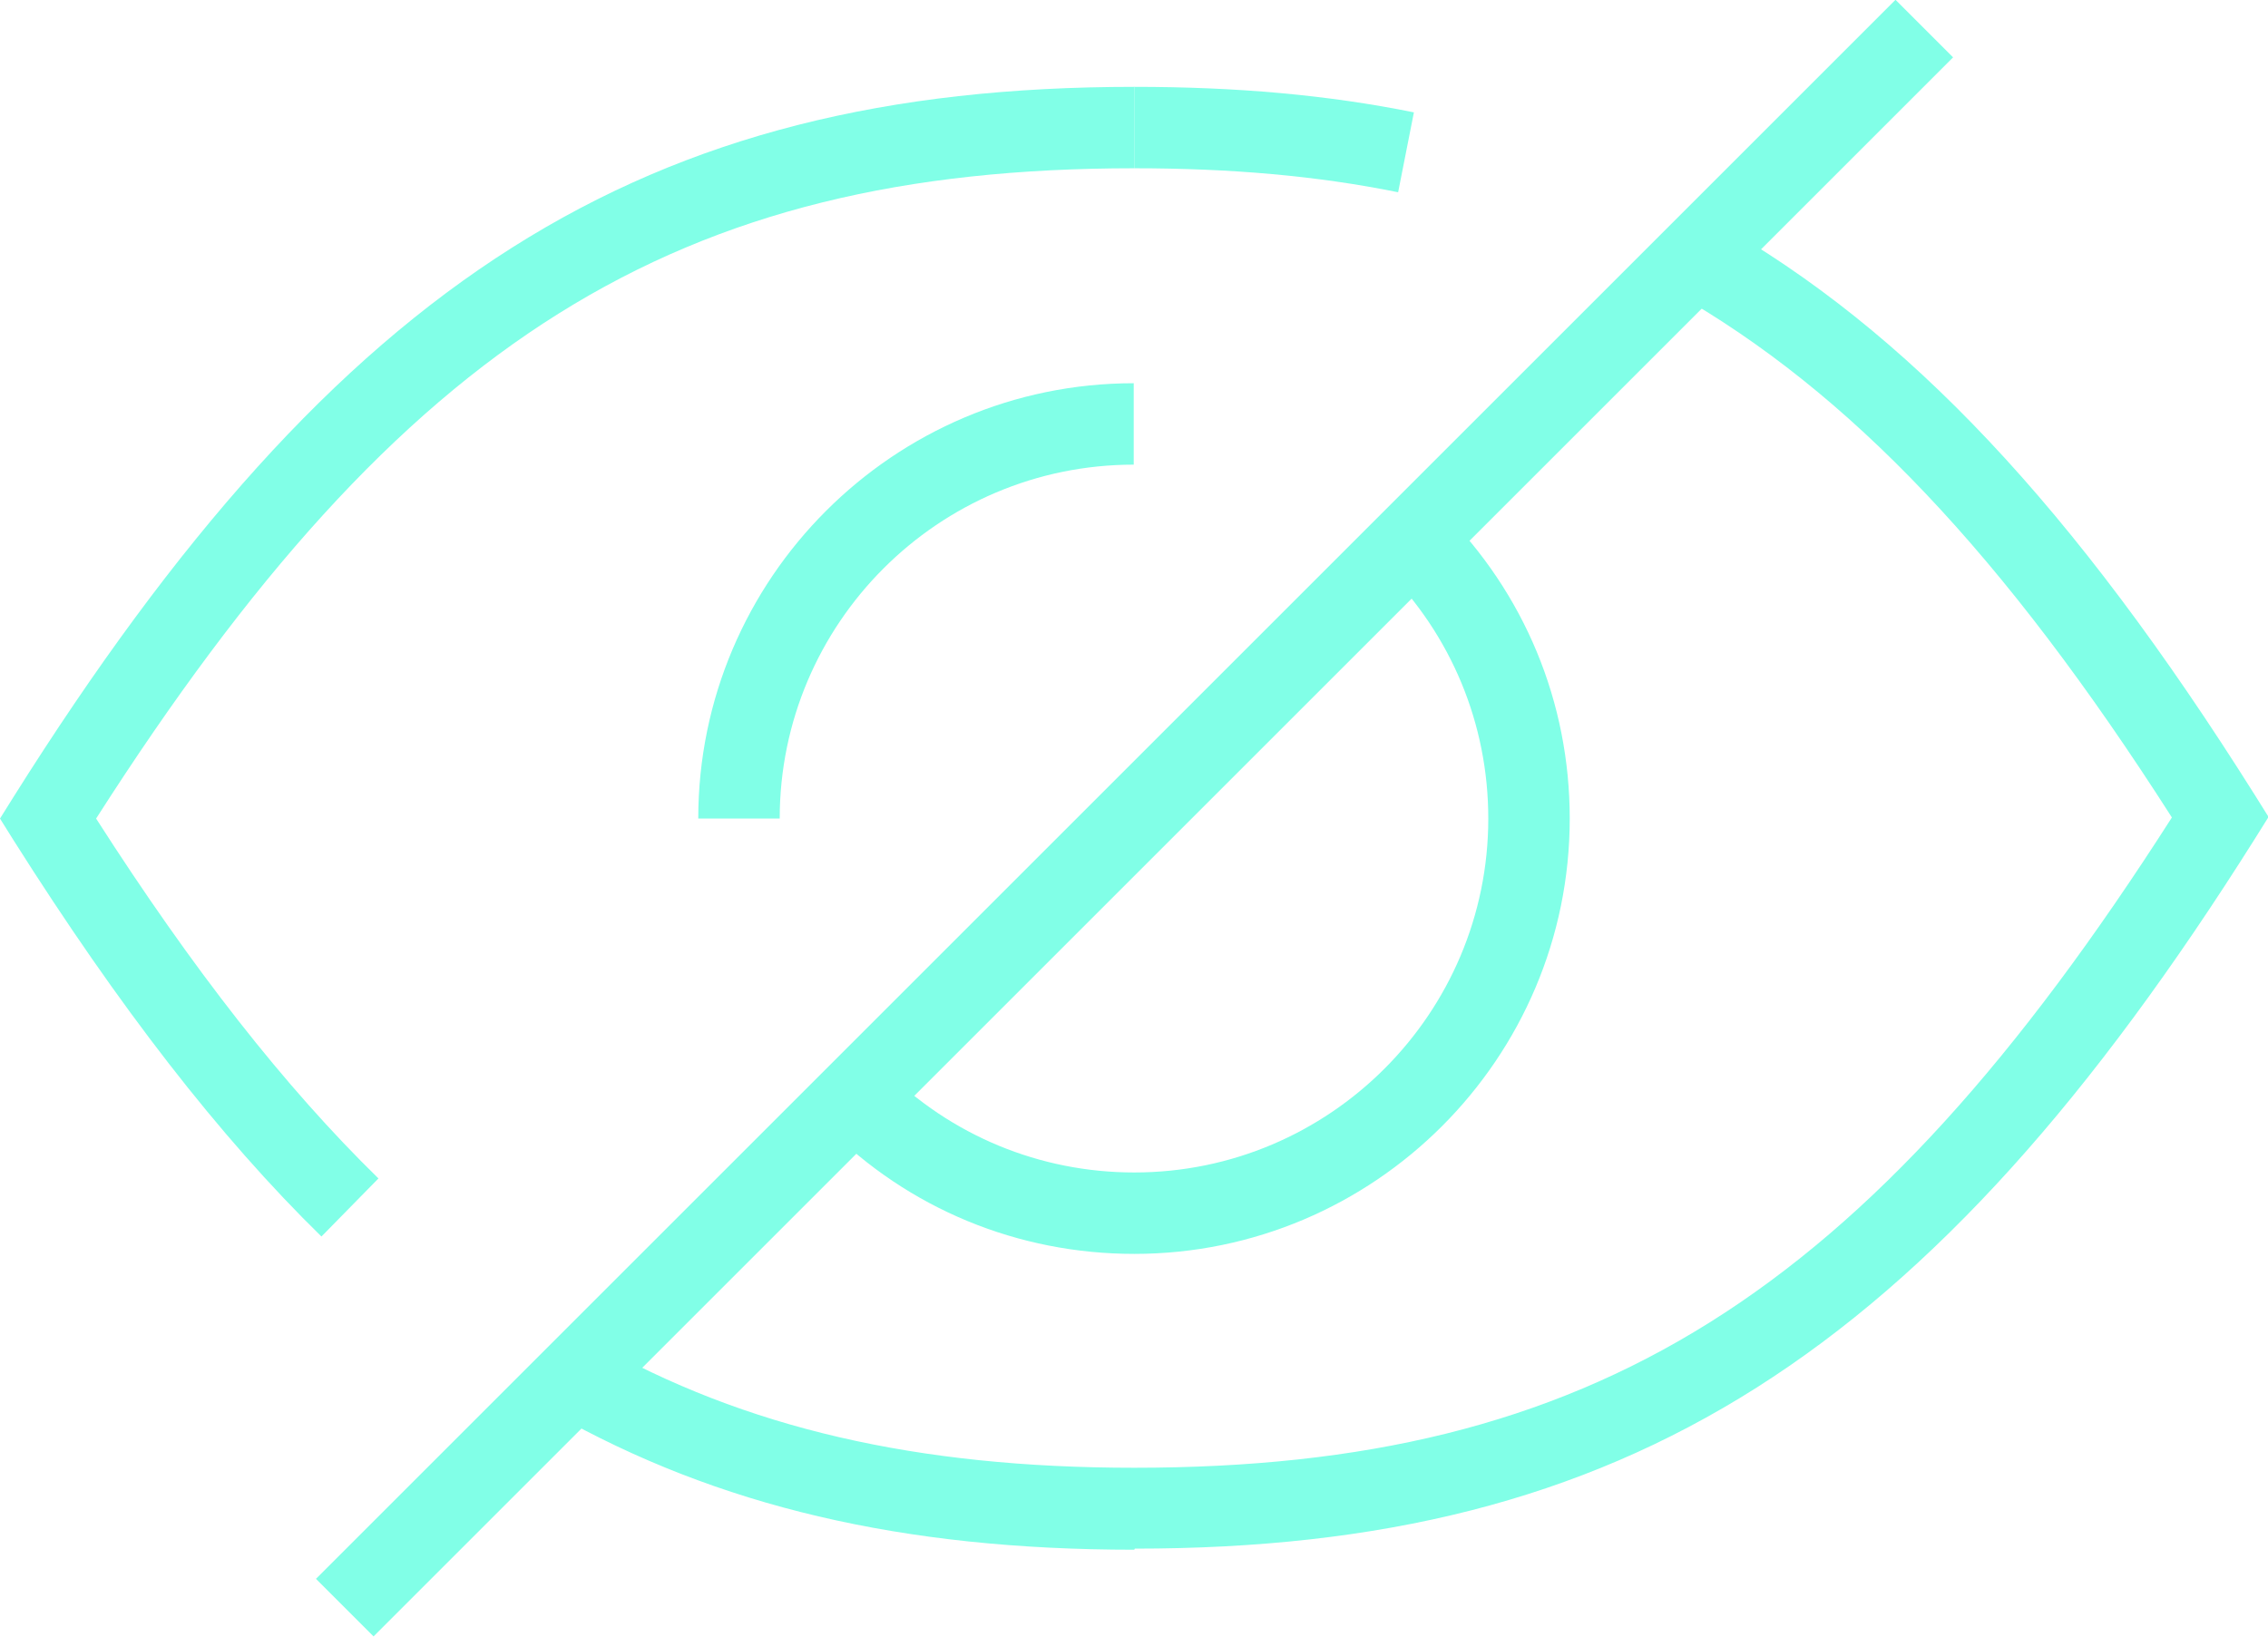 <?xml version="1.0" encoding="UTF-8"?>
<svg id="Layer_1" data-name="Layer 1" xmlns="http://www.w3.org/2000/svg" viewBox="0 0 41.77 30.15">
  <defs>
    <style>
      .cls-1 {
        fill: #81ffe7;
      }
    </style>
  </defs>
  <path class="cls-1" d="M20.89,23.1c-2.14,0-4.16-.83-5.67-2.35l1.06-1.06c1.23,1.23,2.87,1.91,4.61,1.91,3.6,0,6.52-2.93,6.52-6.52,0-1.74-.68-3.38-1.91-4.61l1.06-1.06c1.52,1.52,2.35,3.53,2.35,5.67,0,4.42-3.6,8.02-8.02,8.02Z"/>
  <path class="cls-1" d="M14.36,15.08h-1.5c0-4.42,3.6-8.02,8.02-8.02v1.5c-3.6,0-6.52,2.93-6.52,6.52Z"/>
  <path class="cls-1" d="M25.74,3.54c-1.48-.3-3.07-.44-4.85-.44v-1.5c1.89,0,3.57.15,5.15.47l-.29,1.47Z"/>
  <path class="cls-1" d="M20.89,28.55c-4.27,0-7.67-.8-10.69-2.51l.74-1.31c2.78,1.58,5.95,2.31,9.95,2.31,8.42,0,13.46-3.14,19.11-11.98-3.1-4.85-5.94-7.84-9.16-9.67l.74-1.31c3.54,2,6.61,5.26,9.95,10.57l.25.4-.25.4c-6,9.53-11.6,13.08-20.63,13.08Z"/>
  <path class="cls-1" d="M5.92,22.78c-1.88-1.84-3.73-4.23-5.67-7.3L0,15.08l.25-.4C6.25,5.14,11.85,1.6,20.89,1.6v1.5C12.47,3.1,7.42,6.24,1.77,15.08c1.78,2.78,3.48,4.95,5.2,6.63l-1.05,1.07Z"/>
  <rect class="cls-1" x=".32" y="14.33" width="41.14" height="1.5" transform="translate(-4.54 19.18) rotate(-45)"/>
</svg>